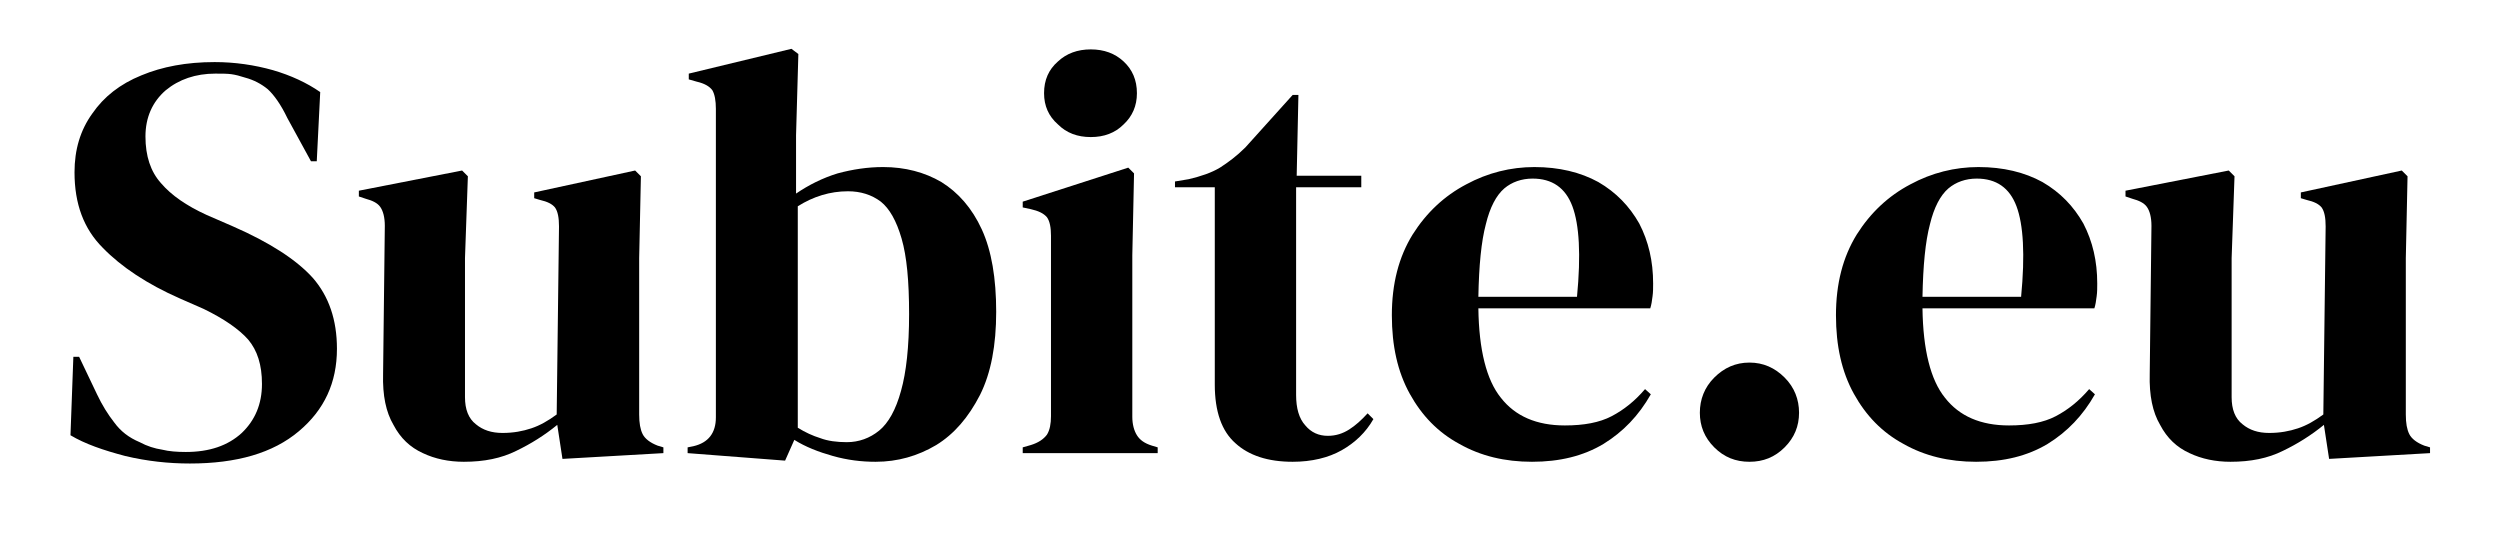 <?xml version="1.0" encoding="UTF-8" standalone="no"?>
<!DOCTYPE svg PUBLIC "-//W3C//DTD SVG 1.1//EN" "http://www.w3.org/Graphics/SVG/1.1/DTD/svg11.dtd">
<svg width="100%" height="100%" viewBox="0 0 164 36" version="1.1" xmlns="http://www.w3.org/2000/svg" xmlns:xlink="http://www.w3.org/1999/xlink" xml:space="preserve" xmlns:serif="http://www.serif.com/" style="fill-rule:evenodd;clip-rule:evenodd;stroke-linejoin:round;stroke-miterlimit:2;">
    <g transform="matrix(3.153,0,0,3.153,-134.465,-10.447)">
        <g>
            <g transform="matrix(12,0,0,12,43.753,12.741)">
                <path d="M0.237,0.018C0.2,0.018 0.163,0.014 0.125,0.005C0.087,-0.005 0.055,-0.016 0.03,-0.031L0.035,-0.167L0.045,-0.167L0.076,-0.102C0.085,-0.083 0.095,-0.067 0.106,-0.053C0.117,-0.038 0.131,-0.027 0.15,-0.019C0.163,-0.012 0.176,-0.008 0.189,-0.006C0.201,-0.003 0.215,-0.002 0.23,-0.002C0.271,-0.002 0.303,-0.013 0.327,-0.035C0.35,-0.057 0.362,-0.085 0.362,-0.12C0.362,-0.153 0.354,-0.178 0.338,-0.197C0.322,-0.215 0.296,-0.233 0.261,-0.25L0.22,-0.268C0.163,-0.293 0.118,-0.323 0.086,-0.356C0.053,-0.389 0.037,-0.432 0.037,-0.487C0.037,-0.526 0.047,-0.56 0.068,-0.589C0.088,-0.618 0.116,-0.64 0.153,-0.655C0.189,-0.67 0.231,-0.678 0.28,-0.678C0.315,-0.678 0.349,-0.673 0.381,-0.664C0.412,-0.655 0.44,-0.642 0.463,-0.626L0.457,-0.506L0.447,-0.506L0.406,-0.581C0.395,-0.604 0.383,-0.621 0.372,-0.631C0.361,-0.64 0.348,-0.647 0.333,-0.651C0.324,-0.654 0.316,-0.656 0.309,-0.657C0.302,-0.658 0.292,-0.658 0.281,-0.658C0.247,-0.658 0.218,-0.648 0.195,-0.629C0.172,-0.609 0.16,-0.582 0.16,-0.549C0.16,-0.515 0.169,-0.488 0.187,-0.468C0.205,-0.447 0.231,-0.429 0.266,-0.413L0.312,-0.393C0.376,-0.365 0.422,-0.335 0.45,-0.304C0.478,-0.272 0.492,-0.231 0.492,-0.181C0.492,-0.122 0.47,-0.075 0.426,-0.038C0.381,0 0.318,0.018 0.237,0.018Z" style="fill-rule:nonzero;"/>
            </g>
            <g transform="matrix(12,0,0,12,49.885,12.741)">
                <path d="M0.201,0.015C0.175,0.015 0.151,0.01 0.13,0C0.108,-0.01 0.091,-0.026 0.079,-0.049C0.066,-0.071 0.06,-0.1 0.061,-0.137L0.064,-0.394C0.064,-0.409 0.061,-0.42 0.056,-0.427C0.051,-0.434 0.042,-0.438 0.031,-0.441L0.019,-0.445L0.019,-0.455L0.198,-0.49L0.208,-0.48L0.203,-0.338L0.203,-0.097C0.203,-0.076 0.209,-0.06 0.222,-0.05C0.234,-0.04 0.249,-0.035 0.268,-0.035C0.287,-0.035 0.303,-0.038 0.318,-0.043C0.333,-0.048 0.347,-0.056 0.362,-0.067L0.366,-0.393C0.366,-0.408 0.364,-0.419 0.359,-0.426C0.354,-0.432 0.346,-0.436 0.333,-0.439L0.323,-0.442L0.323,-0.452L0.498,-0.49L0.508,-0.48L0.505,-0.338L0.505,-0.067C0.505,-0.052 0.507,-0.041 0.511,-0.033C0.515,-0.025 0.524,-0.018 0.537,-0.013L0.547,-0.01L0.547,0L0.372,0.01L0.363,-0.049C0.341,-0.031 0.317,-0.016 0.292,-0.004C0.266,0.009 0.236,0.015 0.201,0.015Z" style="fill-rule:nonzero;"/>
            </g>
            <g transform="matrix(12,0,0,12,56.689,12.741)">
                <path d="M0.191,0.013L0.022,0L0.022,-0.01L0.032,-0.012C0.058,-0.018 0.071,-0.035 0.071,-0.062L0.071,-0.597C0.071,-0.611 0.069,-0.622 0.065,-0.629C0.06,-0.636 0.051,-0.641 0.038,-0.644L0.024,-0.648L0.024,-0.658L0.202,-0.701L0.214,-0.692L0.21,-0.551L0.21,-0.45C0.232,-0.465 0.256,-0.477 0.282,-0.485C0.308,-0.492 0.334,-0.496 0.361,-0.496C0.399,-0.496 0.433,-0.487 0.462,-0.47C0.491,-0.452 0.515,-0.425 0.532,-0.388C0.549,-0.351 0.557,-0.303 0.557,-0.245C0.557,-0.187 0.548,-0.139 0.529,-0.101C0.509,-0.062 0.484,-0.033 0.453,-0.014C0.421,0.005 0.386,0.015 0.348,0.015C0.323,0.015 0.299,0.012 0.274,0.005C0.249,-0.002 0.226,-0.011 0.207,-0.023L0.191,0.013ZM0.298,-0.019C0.319,-0.019 0.338,-0.026 0.354,-0.039C0.37,-0.052 0.383,-0.075 0.392,-0.108C0.401,-0.14 0.406,-0.184 0.406,-0.241C0.406,-0.298 0.402,-0.341 0.393,-0.372C0.384,-0.403 0.372,-0.424 0.357,-0.436C0.341,-0.448 0.322,-0.454 0.3,-0.454C0.269,-0.454 0.24,-0.445 0.213,-0.428L0.213,-0.044C0.226,-0.036 0.239,-0.03 0.252,-0.026C0.265,-0.021 0.281,-0.019 0.298,-0.019Z" style="fill-rule:nonzero;"/>
            </g>
            <g transform="matrix(12,0,0,12,63.661,12.741)">
                <path d="M0.14,-0.548C0.117,-0.548 0.098,-0.555 0.083,-0.57C0.067,-0.584 0.059,-0.602 0.059,-0.624C0.059,-0.647 0.067,-0.665 0.083,-0.679C0.098,-0.693 0.117,-0.7 0.14,-0.7C0.163,-0.7 0.182,-0.693 0.197,-0.679C0.212,-0.665 0.22,-0.647 0.22,-0.624C0.22,-0.602 0.212,-0.584 0.197,-0.57C0.182,-0.555 0.163,-0.548 0.14,-0.548ZM0.022,0L0.022,-0.01L0.036,-0.014C0.049,-0.018 0.058,-0.024 0.064,-0.032C0.069,-0.04 0.071,-0.051 0.071,-0.064L0.071,-0.377C0.071,-0.391 0.069,-0.402 0.064,-0.409C0.058,-0.416 0.049,-0.42 0.036,-0.423L0.022,-0.426L0.022,-0.436L0.205,-0.495L0.215,-0.485L0.212,-0.343L0.212,-0.063C0.212,-0.05 0.215,-0.039 0.22,-0.031C0.225,-0.023 0.233,-0.017 0.246,-0.013L0.256,-0.01L0.256,0L0.022,0Z" style="fill-rule:nonzero;"/>
            </g>
            <g transform="matrix(12,0,0,12,67.021,12.741)">
                <path d="M0.21,0.015C0.167,0.015 0.134,0.004 0.111,-0.017C0.087,-0.038 0.075,-0.072 0.075,-0.119L0.075,-0.461L0.006,-0.461L0.006,-0.471L0.03,-0.475C0.051,-0.48 0.069,-0.486 0.084,-0.495C0.098,-0.504 0.113,-0.515 0.128,-0.53L0.21,-0.621L0.22,-0.621L0.217,-0.481L0.329,-0.481L0.329,-0.461L0.216,-0.461L0.216,-0.101C0.216,-0.078 0.221,-0.06 0.232,-0.048C0.242,-0.036 0.255,-0.03 0.271,-0.03C0.285,-0.03 0.297,-0.034 0.308,-0.041C0.319,-0.048 0.329,-0.057 0.34,-0.069L0.35,-0.059C0.337,-0.036 0.318,-0.018 0.295,-0.005C0.272,0.008 0.243,0.015 0.21,0.015Z" style="fill-rule:nonzero;"/>
            </g>
            <g transform="matrix(12,0,0,12,71.317,12.741)">
                <path d="M0.271,-0.496C0.314,-0.496 0.351,-0.487 0.382,-0.47C0.413,-0.452 0.436,-0.428 0.453,-0.398C0.469,-0.367 0.477,-0.333 0.477,-0.294C0.477,-0.287 0.477,-0.279 0.476,-0.272C0.475,-0.264 0.474,-0.257 0.472,-0.251L0.174,-0.251C0.175,-0.179 0.188,-0.127 0.213,-0.096C0.238,-0.064 0.275,-0.048 0.324,-0.048C0.357,-0.048 0.384,-0.053 0.405,-0.064C0.426,-0.075 0.445,-0.09 0.463,-0.111L0.473,-0.102C0.452,-0.065 0.425,-0.037 0.391,-0.016C0.356,0.005 0.315,0.015 0.267,0.015C0.22,0.015 0.178,0.005 0.141,-0.016C0.104,-0.036 0.076,-0.065 0.055,-0.103C0.034,-0.141 0.024,-0.186 0.024,-0.239C0.024,-0.294 0.036,-0.34 0.06,-0.379C0.084,-0.417 0.115,-0.446 0.153,-0.466C0.19,-0.486 0.23,-0.496 0.271,-0.496ZM0.268,-0.476C0.249,-0.476 0.232,-0.47 0.219,-0.459C0.205,-0.447 0.194,-0.426 0.187,-0.397C0.179,-0.367 0.175,-0.325 0.174,-0.271L0.345,-0.271C0.352,-0.344 0.349,-0.396 0.337,-0.428C0.325,-0.46 0.302,-0.476 0.268,-0.476Z" style="fill-rule:nonzero;"/>
            </g>
            <g transform="matrix(12,0,0,12,77.245,12.741)">
                <path d="M0.15,0.015C0.126,0.015 0.106,0.007 0.089,-0.01C0.072,-0.027 0.064,-0.047 0.064,-0.07C0.064,-0.093 0.072,-0.114 0.089,-0.131C0.106,-0.148 0.126,-0.157 0.15,-0.157C0.174,-0.157 0.194,-0.148 0.211,-0.131C0.228,-0.114 0.236,-0.093 0.236,-0.07C0.236,-0.047 0.228,-0.027 0.211,-0.01C0.194,0.007 0.174,0.015 0.15,0.015Z" style="fill-rule:nonzero;"/>
            </g>
            <g transform="matrix(12,0,0,12,80.557,12.741)">
                <path d="M0.271,-0.496C0.314,-0.496 0.351,-0.487 0.382,-0.47C0.413,-0.452 0.436,-0.428 0.453,-0.398C0.469,-0.367 0.477,-0.333 0.477,-0.294C0.477,-0.287 0.477,-0.279 0.476,-0.272C0.475,-0.264 0.474,-0.257 0.472,-0.251L0.174,-0.251C0.175,-0.179 0.188,-0.127 0.213,-0.096C0.238,-0.064 0.275,-0.048 0.324,-0.048C0.357,-0.048 0.384,-0.053 0.405,-0.064C0.426,-0.075 0.445,-0.09 0.463,-0.111L0.473,-0.102C0.452,-0.065 0.425,-0.037 0.391,-0.016C0.356,0.005 0.315,0.015 0.267,0.015C0.22,0.015 0.178,0.005 0.141,-0.016C0.104,-0.036 0.076,-0.065 0.055,-0.103C0.034,-0.141 0.024,-0.186 0.024,-0.239C0.024,-0.294 0.036,-0.34 0.06,-0.379C0.084,-0.417 0.115,-0.446 0.153,-0.466C0.19,-0.486 0.23,-0.496 0.271,-0.496ZM0.268,-0.476C0.249,-0.476 0.232,-0.47 0.219,-0.459C0.205,-0.447 0.194,-0.426 0.187,-0.397C0.179,-0.367 0.175,-0.325 0.174,-0.271L0.345,-0.271C0.352,-0.344 0.349,-0.396 0.337,-0.428C0.325,-0.46 0.302,-0.476 0.268,-0.476Z" style="fill-rule:nonzero;"/>
            </g>
            <g transform="matrix(12,0,0,12,86.641,12.741)">
                <path d="M0.201,0.015C0.175,0.015 0.151,0.01 0.13,0C0.108,-0.01 0.091,-0.026 0.079,-0.049C0.066,-0.071 0.06,-0.1 0.061,-0.137L0.064,-0.394C0.064,-0.409 0.061,-0.42 0.056,-0.427C0.051,-0.434 0.042,-0.438 0.031,-0.441L0.019,-0.445L0.019,-0.455L0.198,-0.49L0.208,-0.48L0.203,-0.338L0.203,-0.097C0.203,-0.076 0.209,-0.06 0.222,-0.05C0.234,-0.04 0.249,-0.035 0.268,-0.035C0.287,-0.035 0.303,-0.038 0.318,-0.043C0.333,-0.048 0.347,-0.056 0.362,-0.067L0.366,-0.393C0.366,-0.408 0.364,-0.419 0.359,-0.426C0.354,-0.432 0.346,-0.436 0.333,-0.439L0.323,-0.442L0.323,-0.452L0.498,-0.49L0.508,-0.48L0.505,-0.338L0.505,-0.067C0.505,-0.052 0.507,-0.041 0.511,-0.033C0.515,-0.025 0.524,-0.018 0.537,-0.013L0.547,-0.01L0.547,0L0.372,0.01L0.363,-0.049C0.341,-0.031 0.317,-0.016 0.292,-0.004C0.266,0.009 0.236,0.015 0.201,0.015Z" style="fill-rule:nonzero;"/>
            </g>
        </g>
    </g>
</svg>
